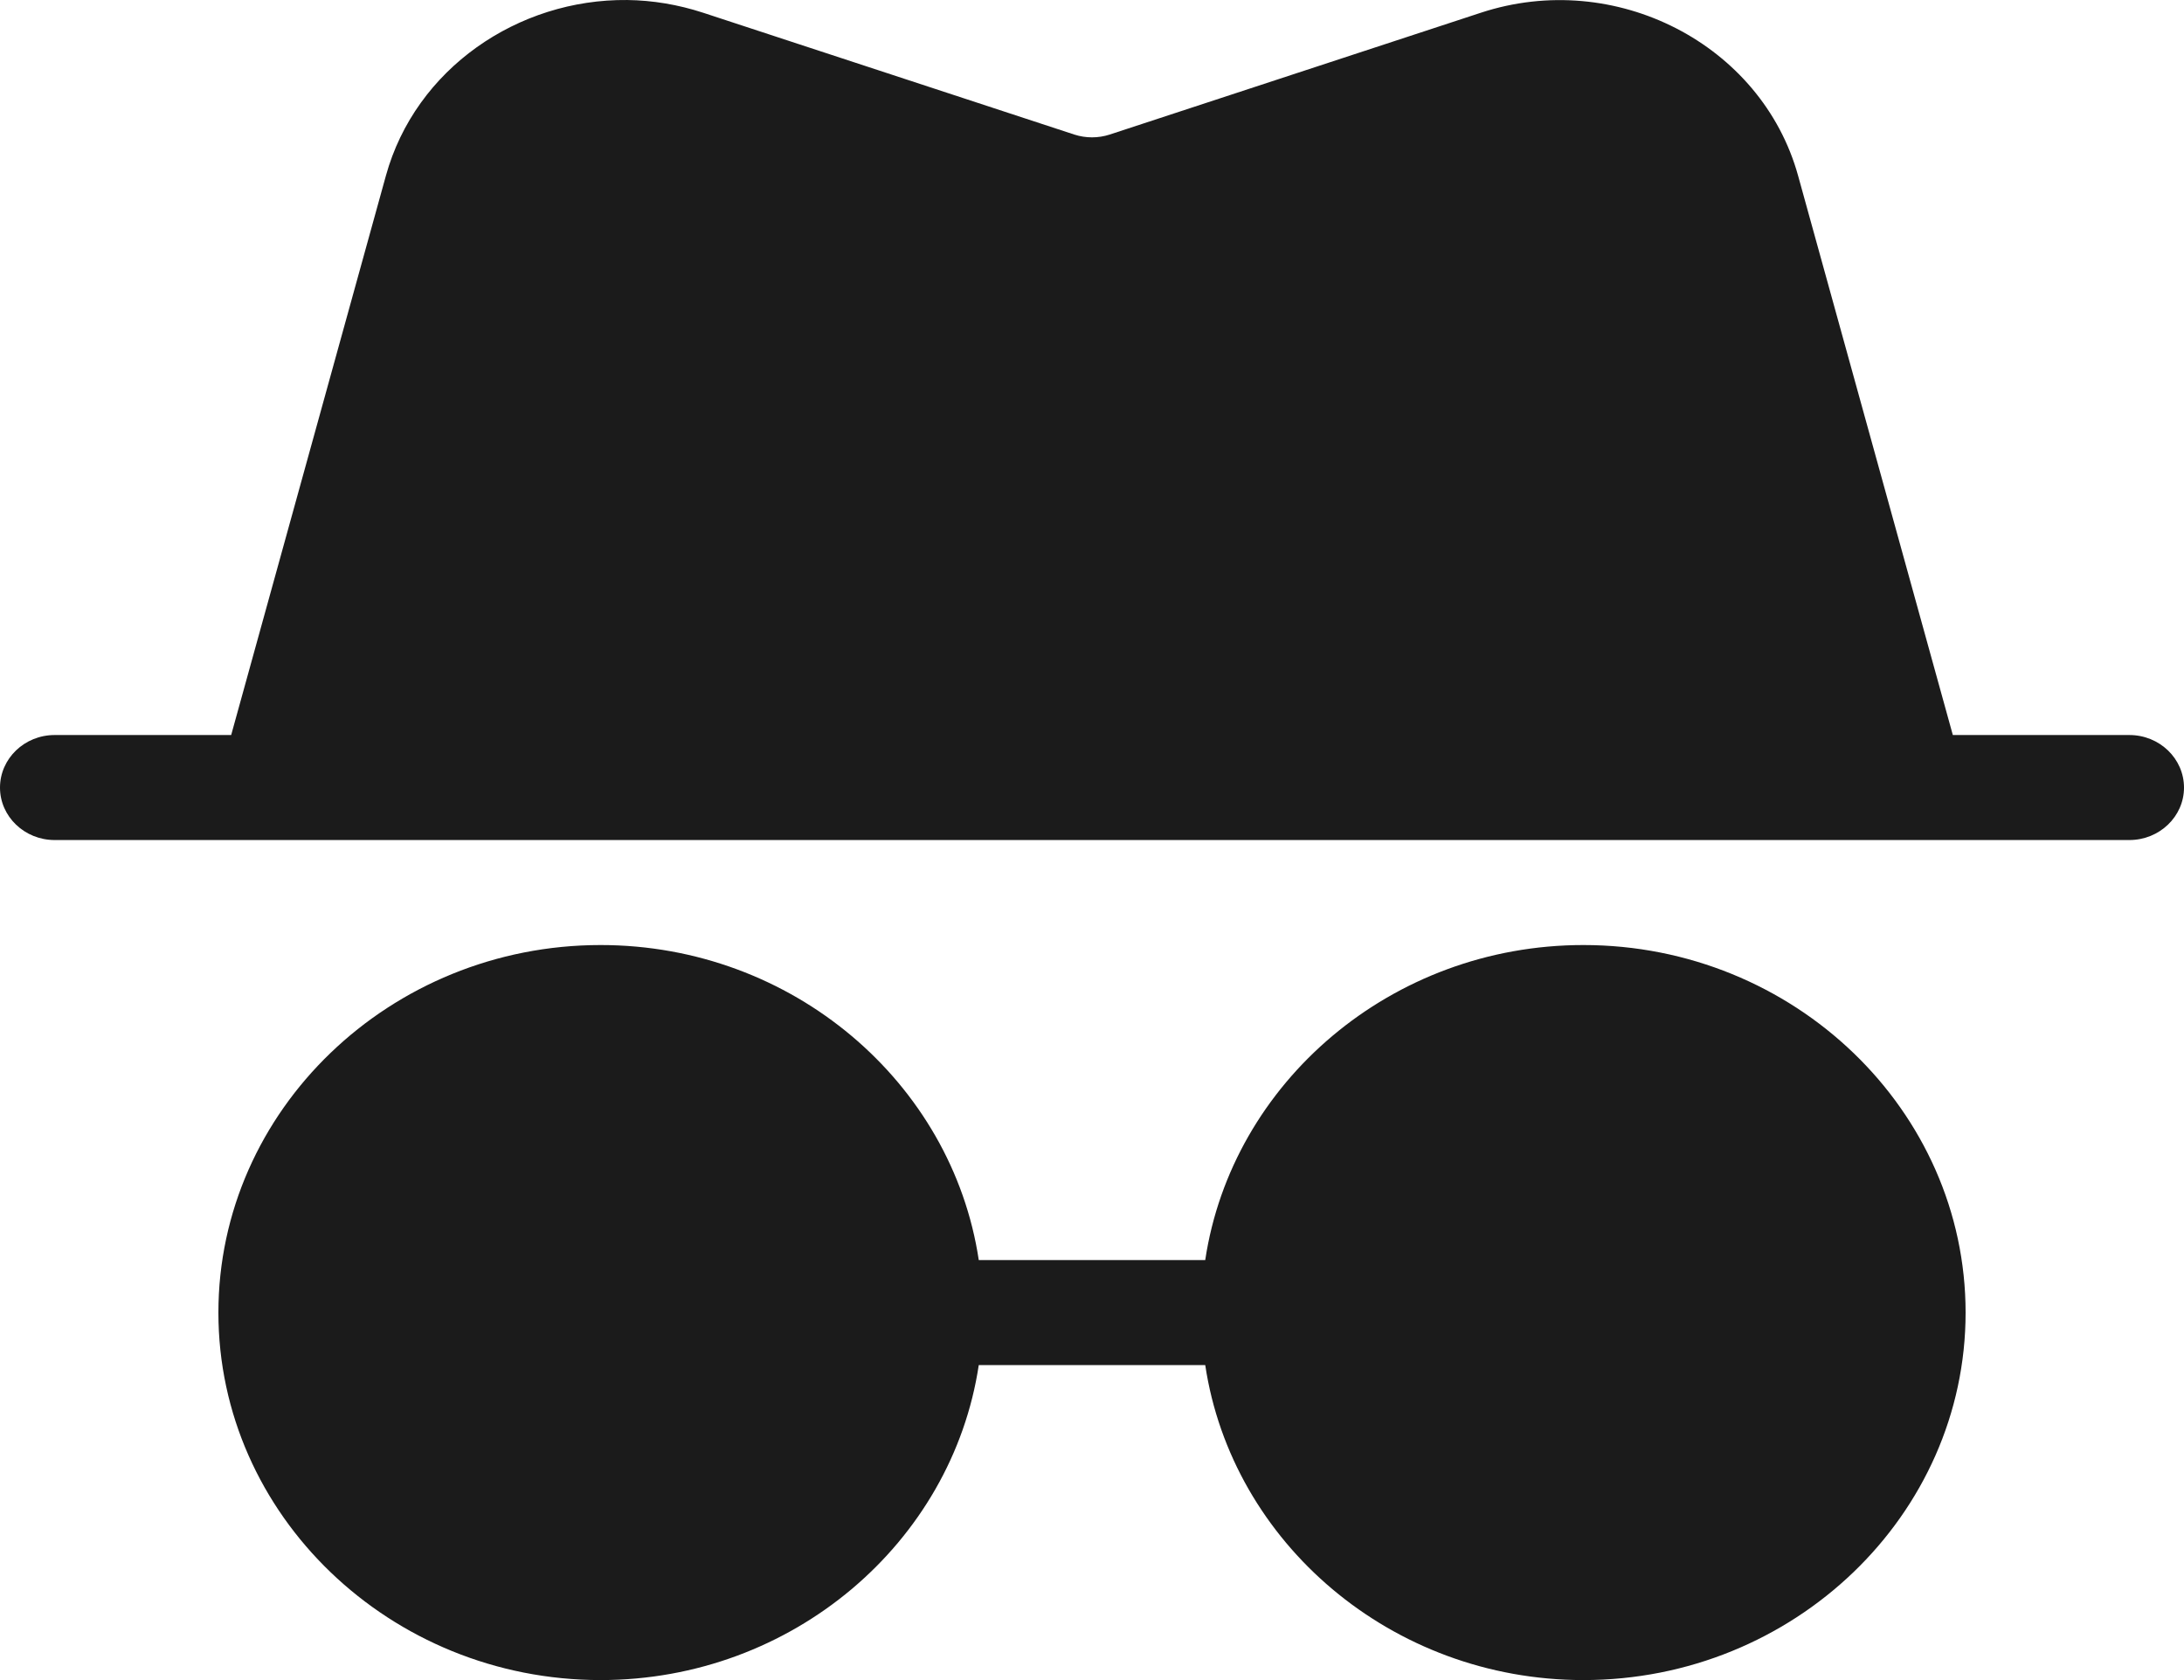 <svg width="13" height="10" viewBox="0 0 13 10" fill="none" xmlns="http://www.w3.org/2000/svg">
<path d="M3.575 5.625C2.322 5.625 1.3 6.608 1.3 7.813C1.3 9.017 2.322 10 3.575 10C4.717 10 5.667 9.182 5.826 8.125H7.174C7.333 9.182 8.283 10 9.425 10C10.678 10 11.7 9.017 11.7 7.813C11.7 6.608 10.678 5.625 9.425 5.625C8.283 5.625 7.333 6.443 7.174 7.5H5.826C5.667 6.443 4.717 5.625 3.575 5.625ZM3.734 9.51491e-05C3.083 -0.007 2.473 0.409 2.297 1.046L1.376 4.375H0.325C0.146 4.375 0 4.515 0 4.688C0 4.86 0.146 5 0.325 5C4.442 5 8.558 5 12.675 5C12.854 5 13 4.86 13 4.688C13 4.515 12.854 4.375 12.675 4.375H11.624L10.703 1.046C10.486 0.262 9.613 -0.187 8.814 0.076L6.605 0.801C6.537 0.823 6.463 0.823 6.395 0.801L4.186 0.076C4.036 0.027 3.884 0.002 3.734 9.51491e-05Z" fill="#1B1B1B"/>
</svg>
